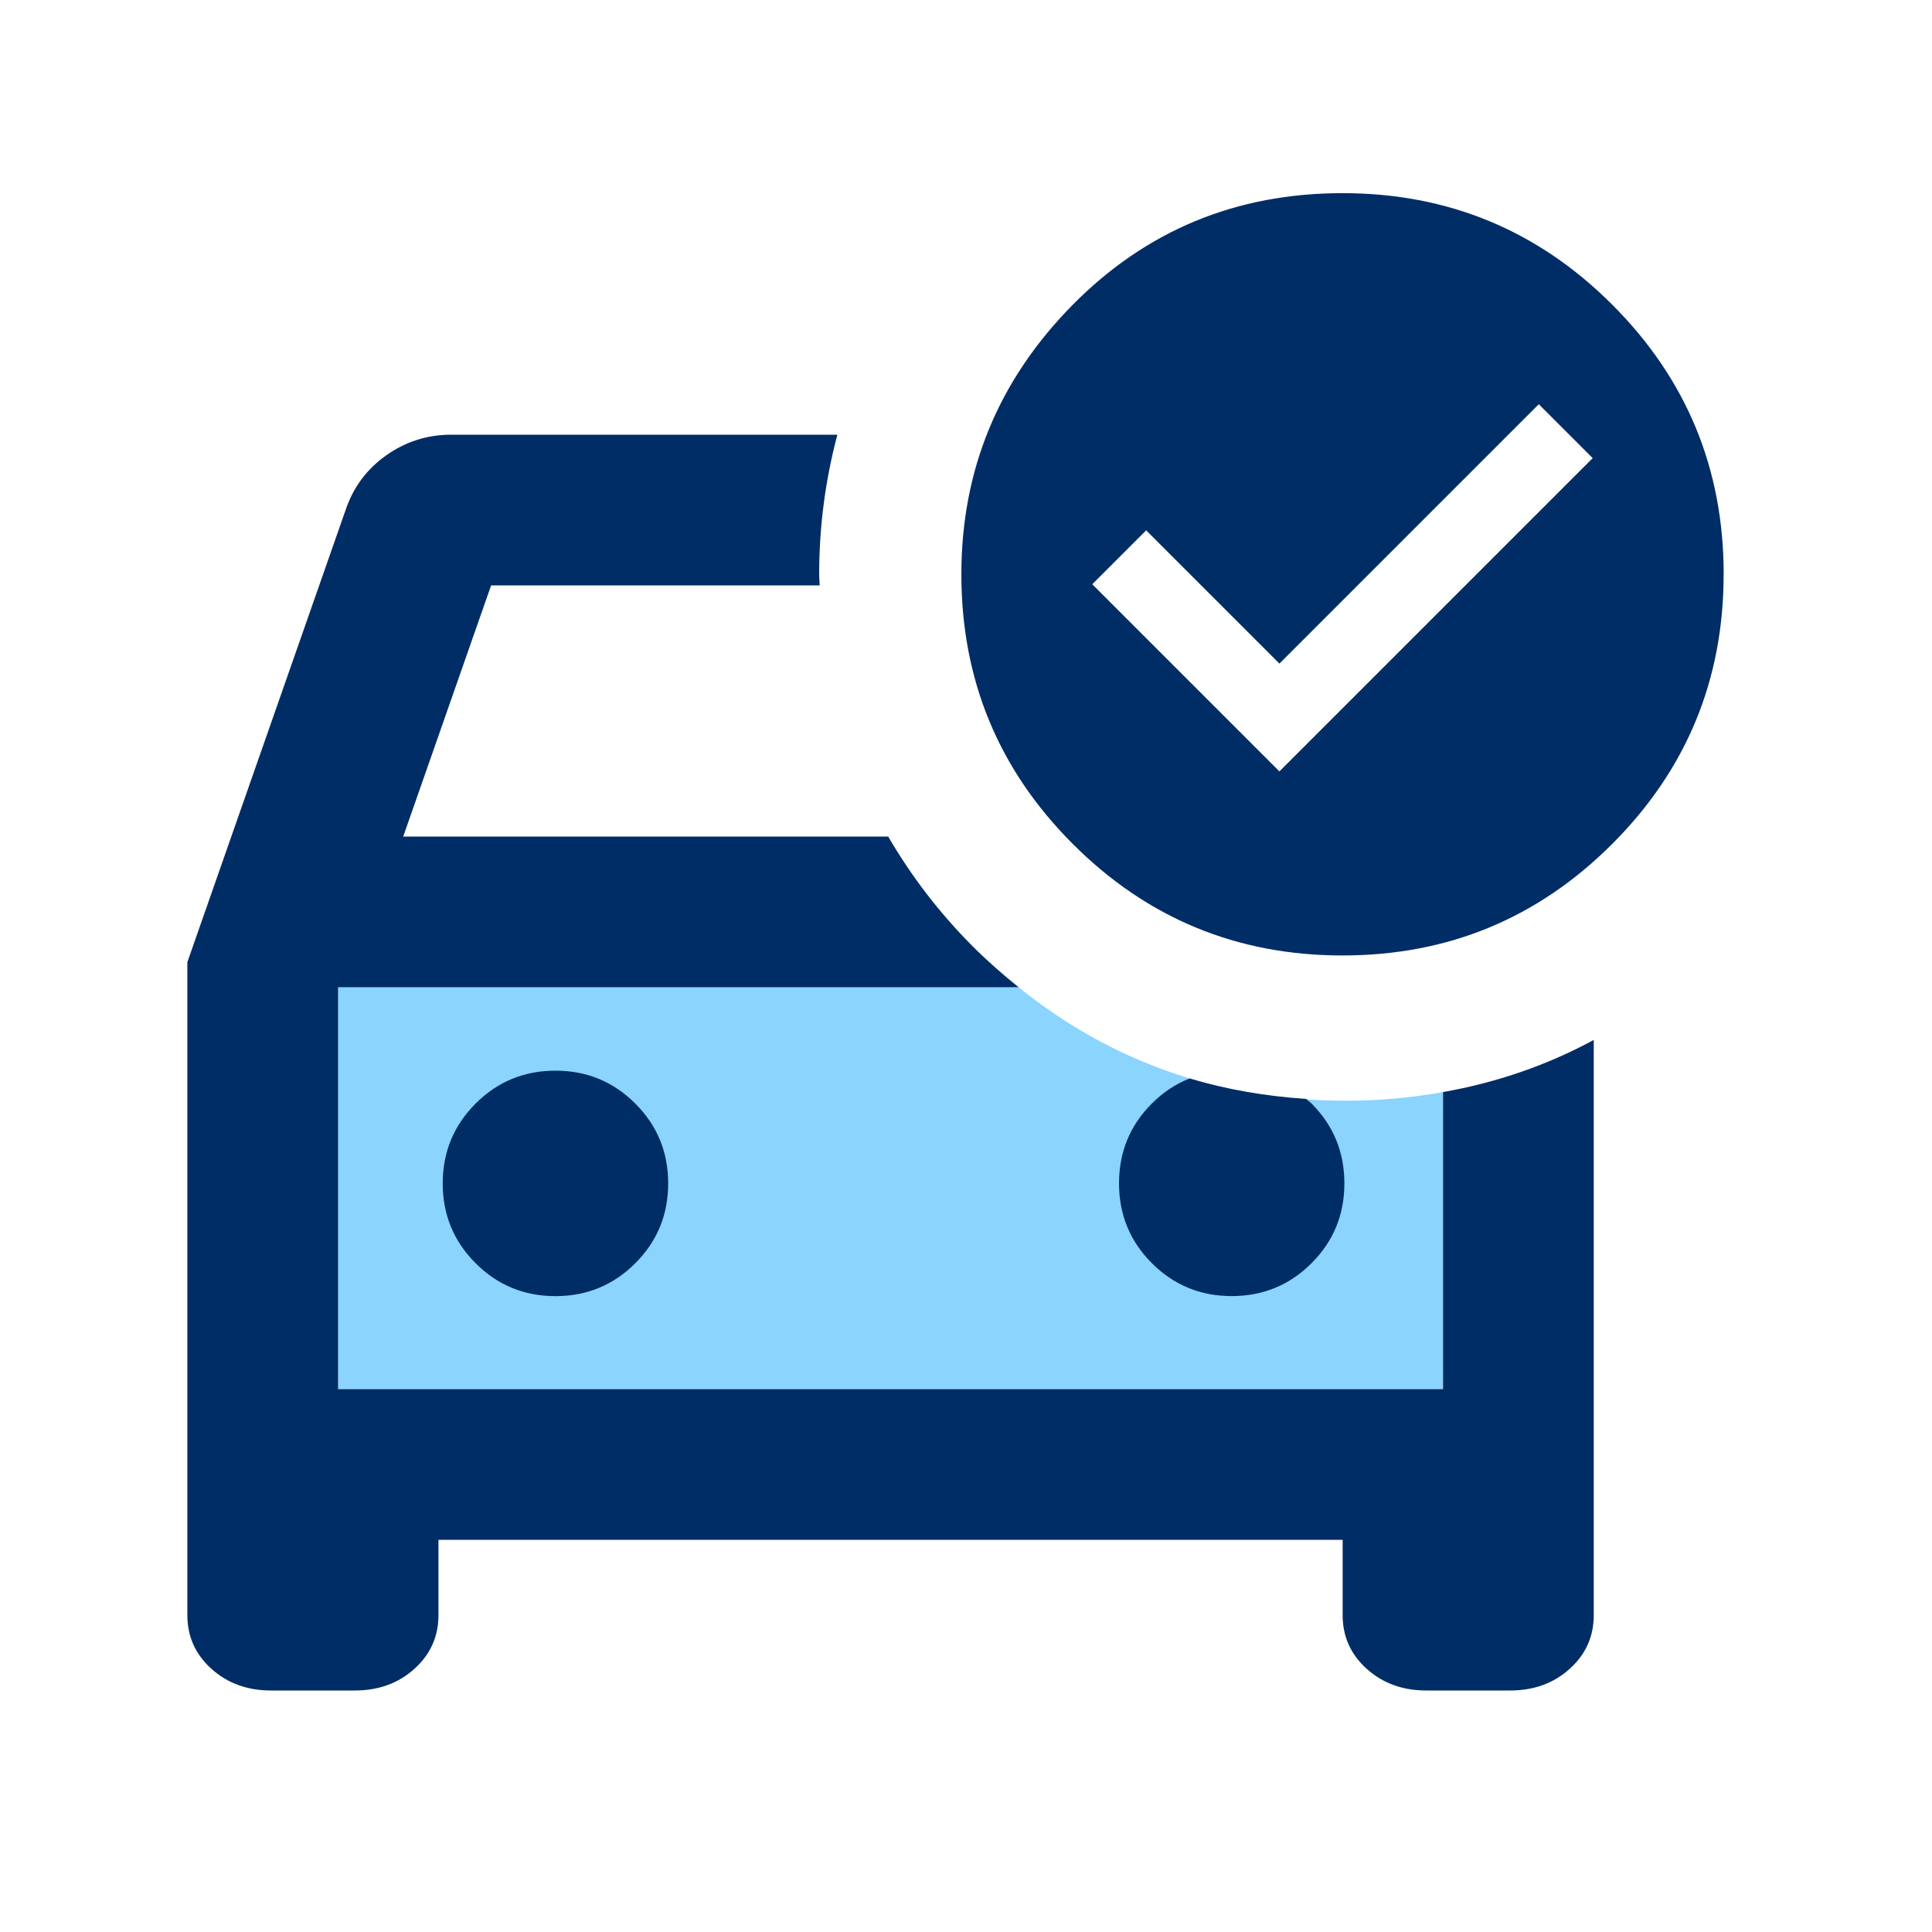 <?xml version="1.0" encoding="UTF-8"?>
<svg id="icon-40px" xmlns="http://www.w3.org/2000/svg" width="40" height="40" viewBox="0 0 40 40">
  <path d="m27.855,22.789c-2.569,0-4.838-.793-6.766-2.349H7v8.32h22.88v-6.15c-.653.116-1.327.18-2.025.18Z" fill="#8ad4fe"/>
  <path d="m11.5,22.167c.648,0,1.199.227,1.653.681s.681,1.005.681,1.653-.227,1.199-.681,1.653-1.005.681-1.653.681-1.199-.227-1.653-.681-.681-1.005-.681-1.653.227-1.199.681-1.653,1.005-.681,1.653-.681Zm18.38,6.593H7v-8.32h14.089c-.322-.26-.638-.536-.941-.838-.707-.707-1.286-1.471-1.759-2.282h-10.041l1.82-5.2h6.802c-.001-.076-.01-.149-.01-.225,0-1.014.133-1.977.377-2.895h-7.997c-.494,0-.943.143-1.346.429-.403.286-.682.663-.839,1.131l-3.276,9.36v13.52c0,.442.166.812.498,1.111.332.299.744.449,1.235.449h1.733c.491,0,.903-.149,1.235-.449.332-.299.498-.67.498-1.111v-1.56h18.72v1.56c0,.442.166.812.498,1.111.332.299.744.449,1.235.449h1.733c.491,0,.903-.149,1.235-.449.332-.299.498-.67.498-1.111v-11.909c-.971.526-2.014.883-3.12,1.079v6.15Zm5.806-16.869c0,2.183-.769,4.044-2.308,5.583-1.539,1.539-3.4,2.308-5.583,2.308s-4.044-.769-5.583-2.308c-1.539-1.539-2.308-3.4-2.308-5.583,0-2.157.763-4.011,2.289-5.564,1.526-1.552,3.393-2.328,5.603-2.328,2.183,0,4.044.769,5.583,2.308,1.539,1.539,2.308,3.4,2.308,5.583Zm-2.711-2.406l-1.116-1.116-5.37,5.37-2.759-2.759-1.116,1.116,3.875,3.875,6.486-6.486Zm-9.127,13.362c-.454.454-.68,1.005-.68,1.653s.227,1.199.68,1.653c.454.454,1.005.681,1.653.681s1.199-.227,1.653-.681c.454-.454.68-1.005.68-1.653s-.227-1.199-.68-1.653c-.036-.036-.077-.062-.114-.095-.837-.057-1.643-.193-2.41-.424-.286.113-.547.284-.781.519Z" fill="#012d66"/>
</svg>